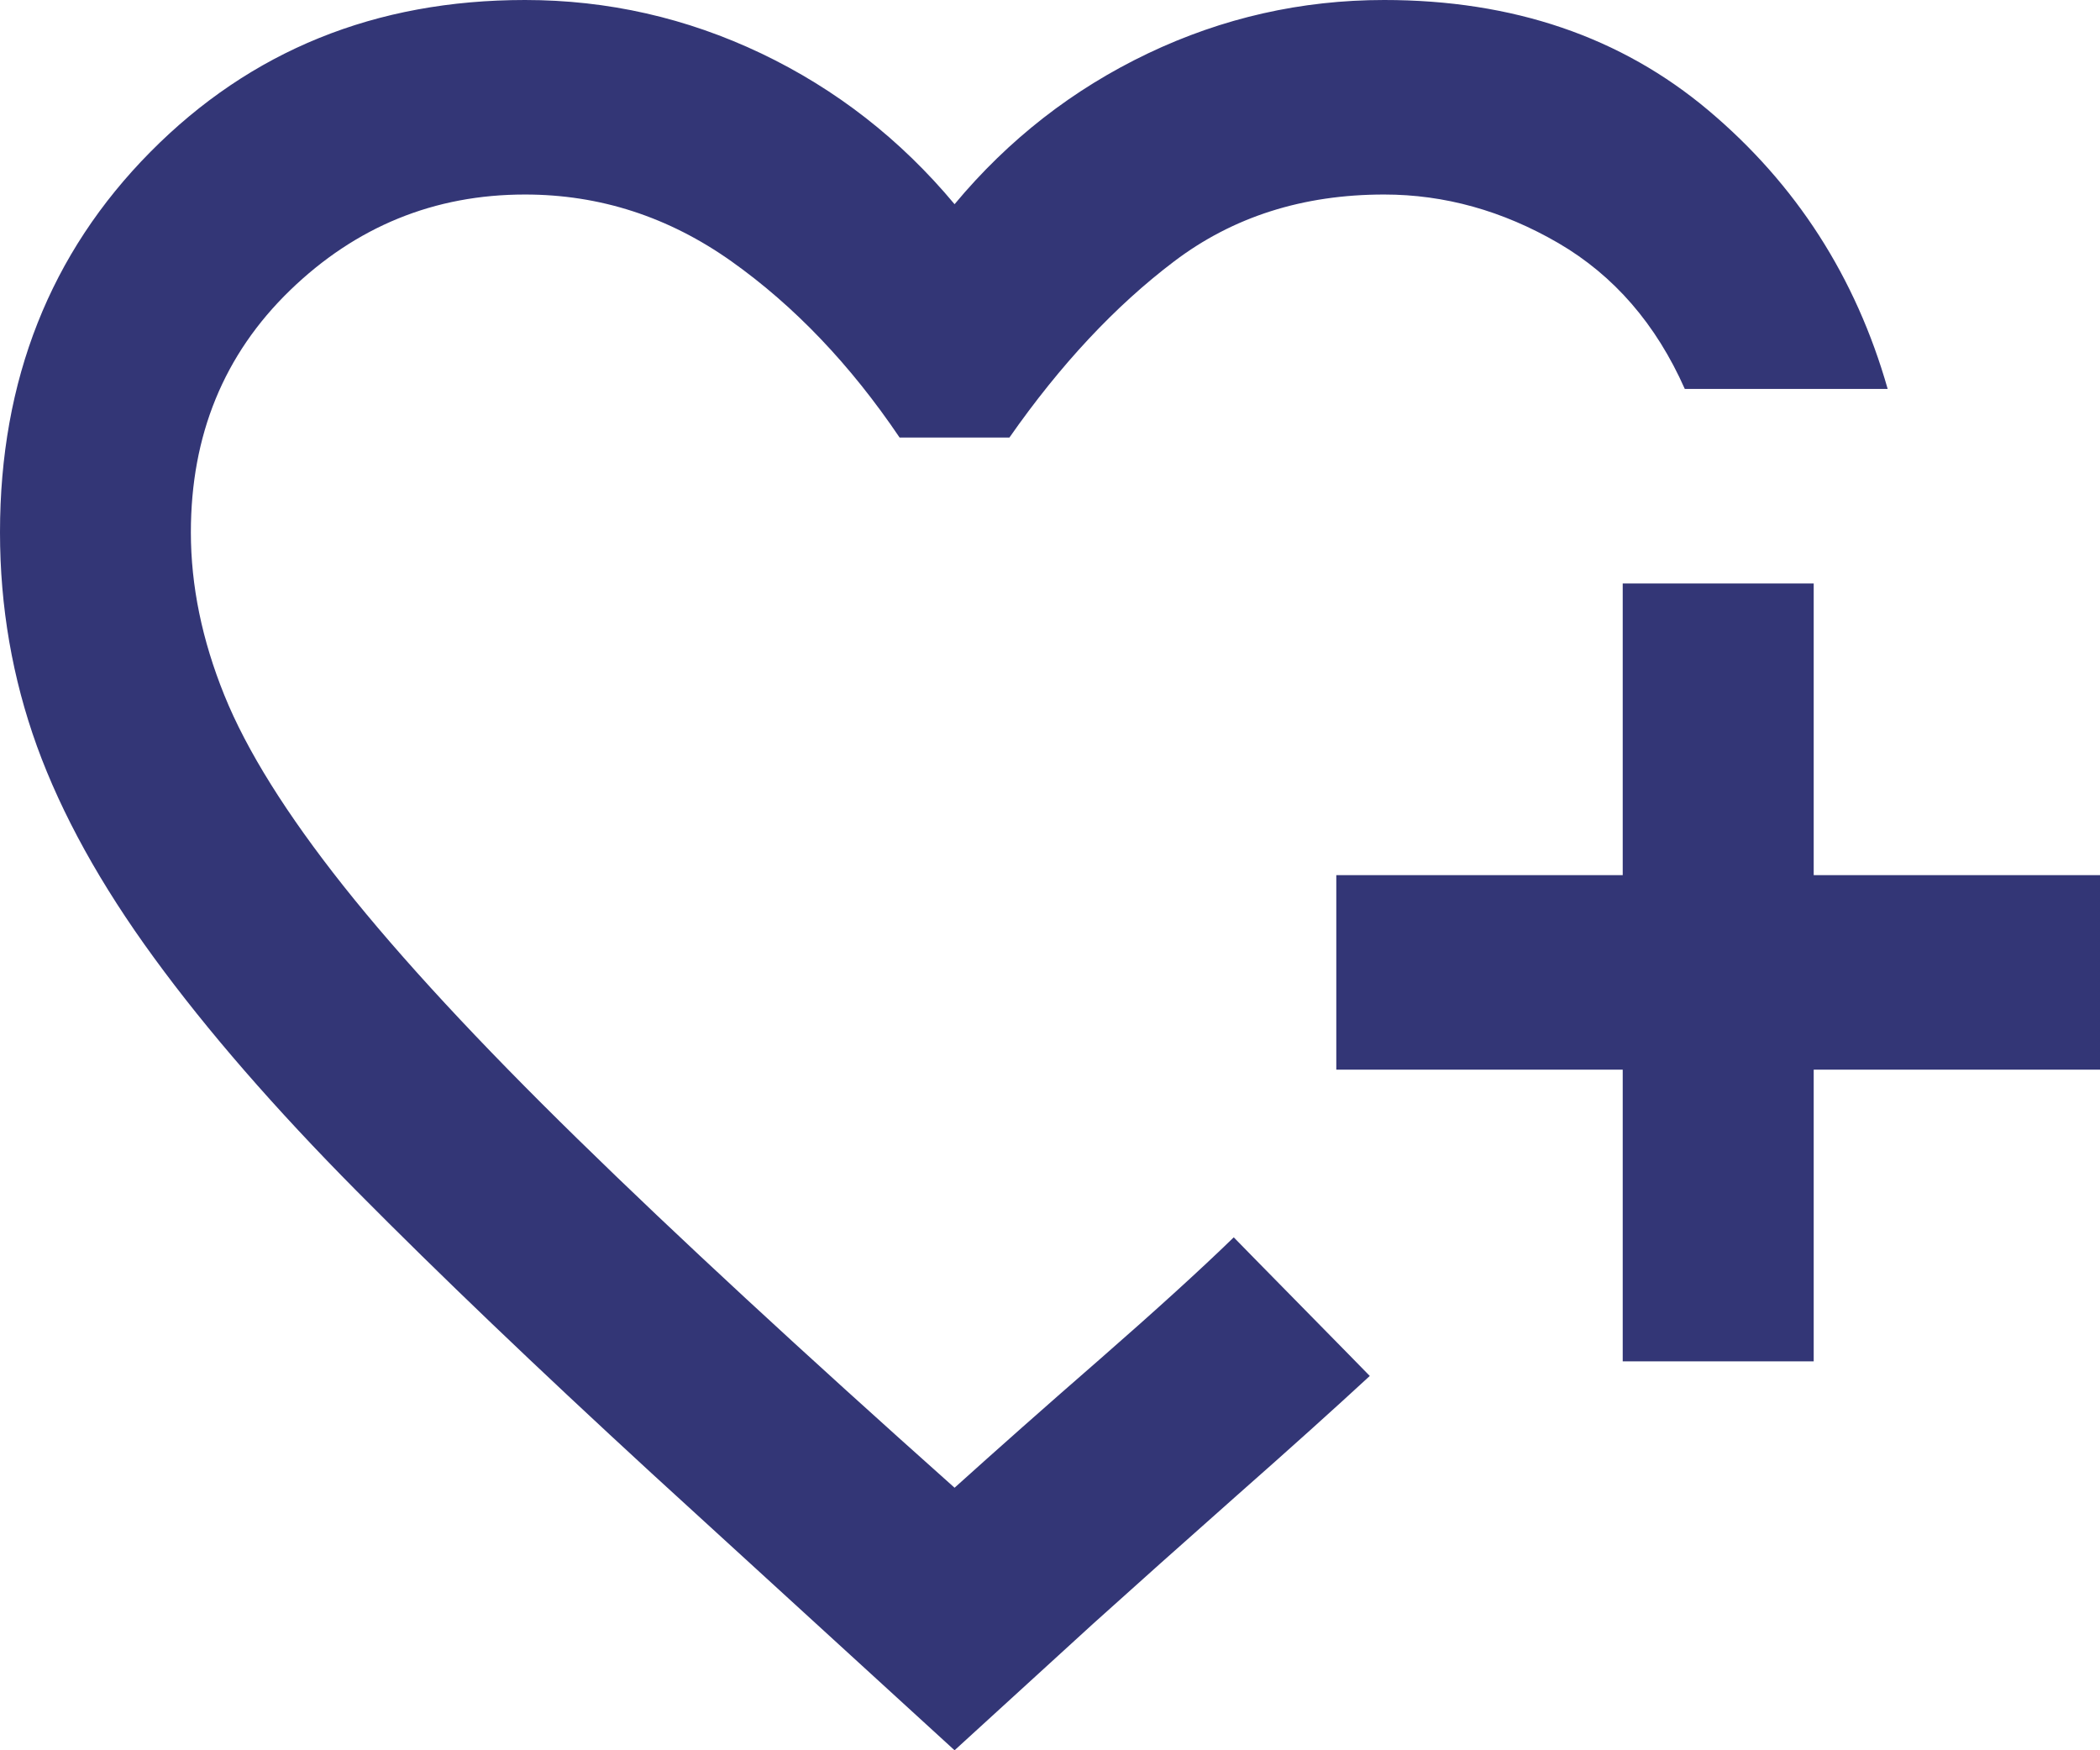 <svg width="18" height="15" viewBox="0 0 18 15" fill="none" xmlns="http://www.w3.org/2000/svg">
<path d="M8.182 15L5.584 12.625C4.602 11.722 3.76 10.917 3.058 10.208C2.356 9.5 1.776 8.833 1.32 8.208C0.863 7.583 0.529 6.979 0.317 6.396C0.106 5.812 0 5.201 0 4.562C0 3.257 0.43 2.17 1.289 1.302C2.148 0.434 3.218 0 4.5 0C5.209 0 5.884 0.153 6.525 0.458C7.166 0.764 7.718 1.194 8.182 1.75C8.645 1.194 9.198 0.764 9.839 0.458C10.479 0.153 11.155 0 11.864 0C12.968 0 13.896 0.316 14.646 0.948C15.396 1.58 15.907 2.375 16.18 3.333H14.441C14.195 2.778 13.834 2.361 13.357 2.083C12.88 1.806 12.382 1.667 11.864 1.667C11.168 1.667 10.568 1.858 10.064 2.24C9.559 2.622 9.089 3.125 8.652 3.75H7.711C7.289 3.125 6.808 2.622 6.27 2.24C5.731 1.858 5.141 1.667 4.5 1.667C3.723 1.667 3.051 1.941 2.485 2.489C1.919 3.038 1.636 3.729 1.636 4.562C1.636 5.021 1.732 5.486 1.923 5.958C2.114 6.431 2.455 6.976 2.945 7.594C3.436 8.212 4.105 8.934 4.95 9.76C5.795 10.587 6.873 11.583 8.182 12.75C8.536 12.431 8.952 12.062 9.43 11.646C9.907 11.229 10.289 10.882 10.575 10.604L10.759 10.792L11.158 11.198L11.557 11.604L11.741 11.792C11.441 12.069 11.059 12.413 10.595 12.822C10.132 13.232 9.723 13.597 9.368 13.917L8.182 15ZM13.909 11.667V9.167H11.454V7.5H13.909V5H15.546V7.5H18V9.167H15.546V11.667H13.909Z" fill="#333676"/>
</svg>

